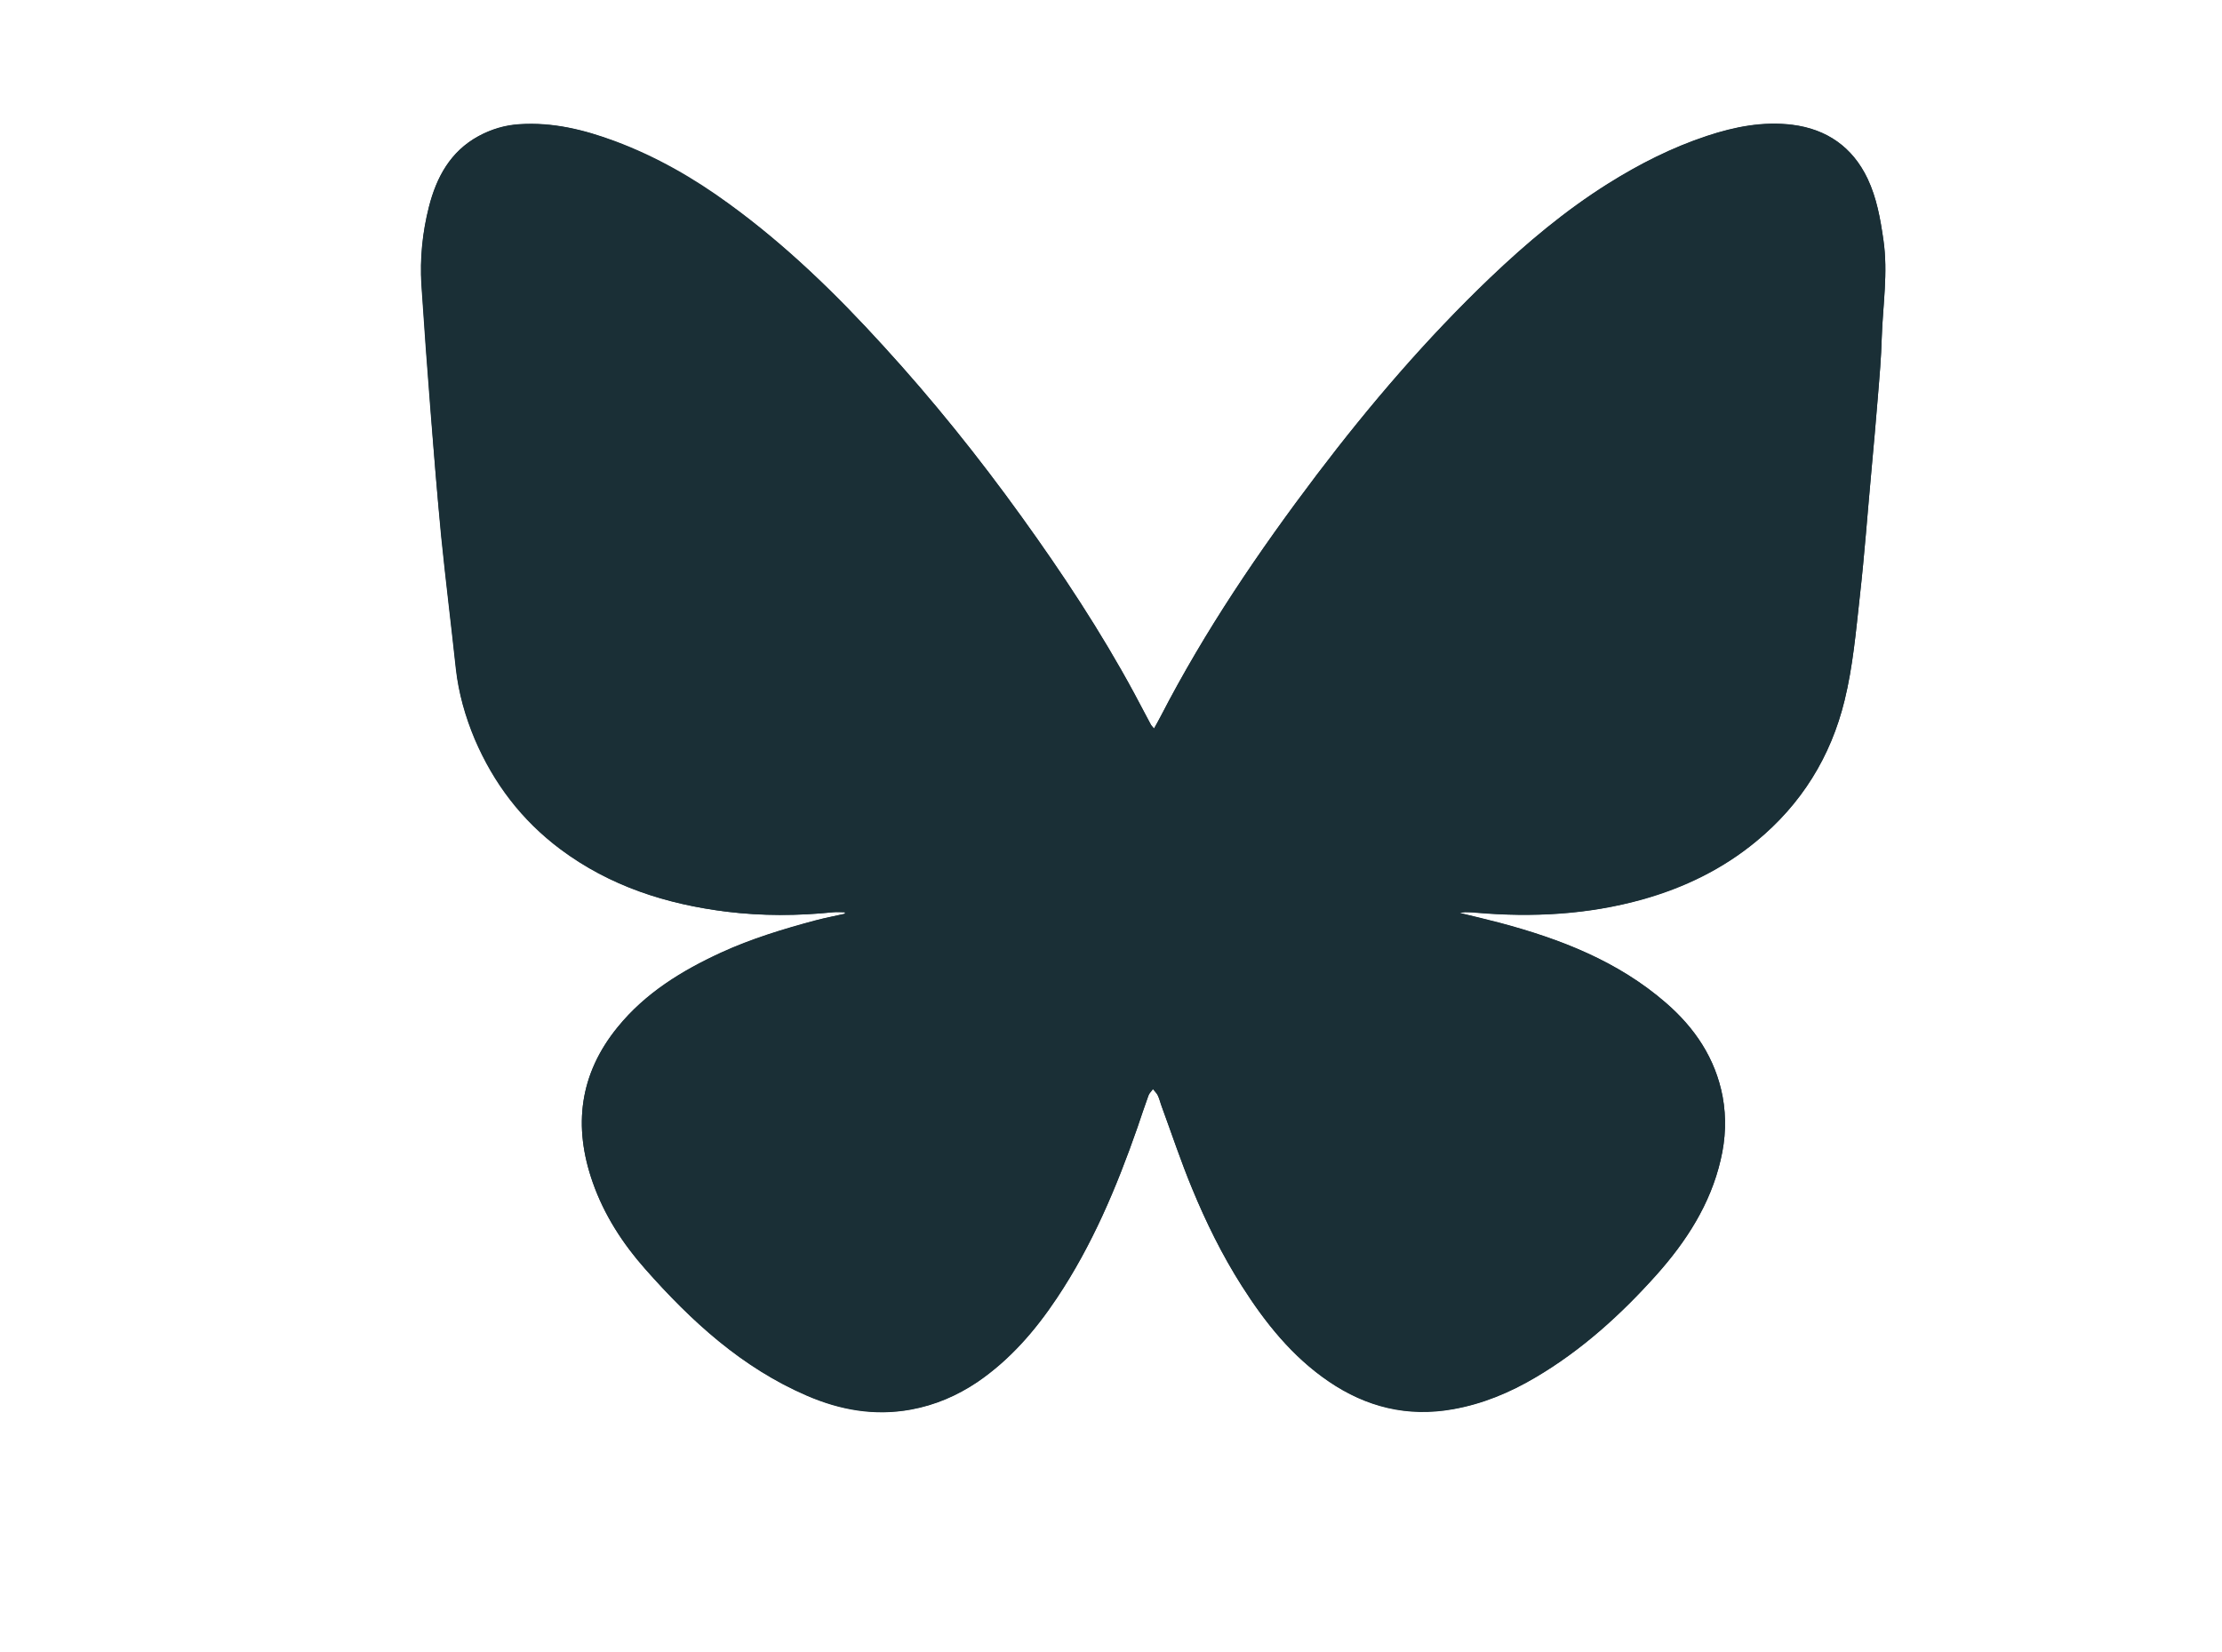 <?xml version="1.0" encoding="utf-8"?>
<!-- Generator: Adobe Illustrator 21.0.0, SVG Export Plug-In . SVG Version: 6.00 Build 0)  -->
<svg version="1.1" id="Layer_1" xmlns="http://www.w3.org/2000/svg" xmlns:xlink="http://www.w3.org/1999/xlink" x="0px" y="0px"
	 viewBox="0 0 800 595" style="enable-background:new 0 0 800 595;" xml:space="preserve">
<style type="text/css">
	.st0{fill:#1A2F36;}
</style>
<g>
	<path class="st0" d="M304.2,328.5c0,0.2,0,0.4,0,0.6c-3.5,0.8-7.1,1.4-10.6,2.4c-11.6,3.1-23.1,6.6-34,11.6
		c-14.1,6.5-27.2,14.5-37.2,26.8c-13.8,16.9-16.1,35.7-9,55.9c4.1,11.7,10.8,22,18.9,31.2c16.6,18.8,34.8,35.5,58.2,45.6
		c12,5.2,24.4,7.4,37.5,5c8.7-1.6,16.6-5,23.9-9.9c11.7-8,20.8-18.5,28.6-30.2c12.7-19,21.5-39.9,29-61.4c1.3-3.8,2.6-7.7,4-11.6
		c0.3-0.8,1.1-1.5,1.6-2.3c0.6,0.8,1.4,1.5,1.8,2.4c0.6,1.3,0.9,2.7,1.4,4c3.6,9.8,6.9,19.8,10.9,29.4c5,12.1,10.8,23.9,17.9,35.1
		c8.5,13.3,18.2,25.5,31.3,34.4c13.5,9.2,28.3,12.9,44.6,10c10.8-1.9,20.6-6,29.9-11.5c16.6-9.8,30.7-22.6,43.5-36.9
		c10.7-12,19.4-25.4,23.1-41.4c1.8-7.6,2.1-15.2,0.7-22.8c-2.6-13.7-10-24.7-20.4-33.7c-17.2-15-37.9-23-59.7-28.8
		c-4.6-1.2-9.2-2.3-14.6-3.6c1.2-0.2,1.6-0.3,2-0.3c1.3,0,2.7,0,4,0.2c20.2,1.7,40.2,0.7,59.9-4.8c15-4.2,28.8-10.9,40.9-20.9
		c16.3-13.4,26.9-30.5,31.8-50.7c3-12.2,4.1-24.9,5.5-37.5c1.7-15.1,2.8-30.4,4.2-45.5c0.8-8.8,1.6-17.6,2.3-26.4
		c0.6-7.1,1.2-14.2,1.4-21.4c0.4-11.6,2.3-23.2,0.6-35c-1.1-7.6-2.4-15.1-5.7-22.1c-5.5-11.4-14.7-17.9-27.1-19.4
		c-10.5-1.3-20.8,0.7-30.7,4c-12.7,4.2-24.5,10.2-35.8,17.3c-15.4,9.7-29.2,21.3-42.3,33.8c-22.8,21.8-43.3,45.7-62.4,70.9
		c-20.9,27.6-40.3,56.2-56.2,87c-0.7,1.4-1.5,2.7-2.4,4.4c-0.6-0.7-1-1.1-1.2-1.5c-2-3.7-4-7.5-6-11.3c-12-22.2-25.9-43.2-40.6-63.6
		c-15.4-21.4-31.9-42-49.7-61.4c-17-18.6-35-36.2-55.6-51.1c-12.8-9.2-26.3-17-41.1-22.6c-11.1-4.2-22.4-6.9-34.4-6.1
		c-5.2,0.4-10.1,1.8-14.7,4.3c-10.1,5.5-15.1,14.8-17.8,25.4c-2.3,9.2-3.3,18.6-2.7,28.1c1,15.2,2.1,30.4,3.3,45.6
		c1.2,14.9,2.4,29.9,3.8,44.8c1.6,15.9,3.6,31.9,5.3,47.8c1,8.8,3.4,17.3,6.8,25.4c6.8,15.9,16.9,29.2,30.8,39.6
		c17.8,13.3,38.1,19.8,59.9,22.5c12.7,1.6,25.5,1.5,38.2,0.2C301.3,328.3,302.8,328.5,304.2,328.5z"/>
	<path class="st0" d="M304.2,328.5c-1.4,0-2.8-0.1-4.2,0c-12.7,1.3-25.5,1.3-38.2-0.2c-21.7-2.7-42.1-9.2-59.9-22.5
		C188,295.3,177.8,282,171,266.1c-3.4-8.1-5.9-16.6-6.8-25.4c-1.7-15.9-3.7-31.8-5.3-47.8c-1.5-14.9-2.7-29.8-3.8-44.8
		c-1.2-15.2-2.3-30.4-3.3-45.6c-0.6-9.5,0.3-18.9,2.7-28.1c2.7-10.6,7.7-19.9,17.8-25.4c4.6-2.5,9.5-4,14.7-4.3
		c12-0.8,23.3,2,34.4,6.1c14.8,5.5,28.4,13.3,41.1,22.6C283,88.3,301,105.8,318,124.5c17.8,19.5,34.3,40,49.7,61.4
		c14.7,20.4,28.6,41.4,40.6,63.6c2,3.7,4,7.5,6,11.3c0.2,0.4,0.6,0.8,1.2,1.5c0.9-1.7,1.7-3,2.4-4.4c15.9-30.8,35.3-59.4,56.2-87
		c19.1-25.2,39.6-49.1,62.4-70.9c13.1-12.5,26.9-24.1,42.3-33.8c11.3-7.1,23.1-13.1,35.8-17.3c10-3.3,20.2-5.3,30.7-4
		c12.4,1.6,21.7,8,27.1,19.4c3.3,7,4.6,14.4,5.7,22.1c1.7,11.7-0.2,23.3-0.6,35c-0.2,7.1-0.8,14.2-1.4,21.4
		c-0.7,8.8-1.5,17.6-2.3,26.4c-1.4,15.2-2.5,30.4-4.2,45.5c-1.4,12.6-2.5,25.3-5.5,37.5c-5,20.2-15.6,37.4-31.8,50.7
		c-12.1,10-25.9,16.6-40.9,20.9c-19.6,5.5-39.6,6.6-59.9,4.8c-1.3-0.1-2.7-0.1-4-0.2c-0.4,0-0.8,0.1-2,0.3c5.4,1.3,10,2.4,14.6,3.6
		c21.7,5.8,42.4,13.8,59.7,28.8c10.4,9,17.8,20,20.4,33.7c1.4,7.6,1.1,15.2-0.7,22.8c-3.7,16-12.4,29.4-23.1,41.4
		c-12.8,14.3-26.9,27.1-43.5,36.9c-9.3,5.5-19.1,9.6-29.9,11.5c-16.3,2.8-31.1-0.8-44.6-10c-13.2-9-22.9-21.1-31.3-34.4
		c-7.1-11.1-12.9-22.9-17.9-35.1c-4-9.7-7.3-19.6-10.9-29.4c-0.5-1.3-0.8-2.7-1.4-4c-0.4-0.9-1.2-1.6-1.8-2.4
		c-0.5,0.7-1.3,1.4-1.6,2.3c-1.4,3.8-2.7,7.7-4,11.6c-7.5,21.5-16.3,42.4-29,61.4c-7.8,11.7-16.9,22.2-28.6,30.2
		c-7.3,4.9-15.2,8.3-23.9,9.9c-13.1,2.4-25.5,0.1-37.5-5c-23.4-10.1-41.6-26.8-58.2-45.6c-8.2-9.2-14.8-19.5-18.9-31.2
		c-7.1-20.2-4.8-39,9-55.9c10-12.3,23.1-20.3,37.2-26.8c10.9-5,22.4-8.5,34-11.6c3.5-0.9,7.1-1.6,10.6-2.4
		C304.2,328.8,304.2,328.7,304.2,328.5z"/>
</g>
</svg>
